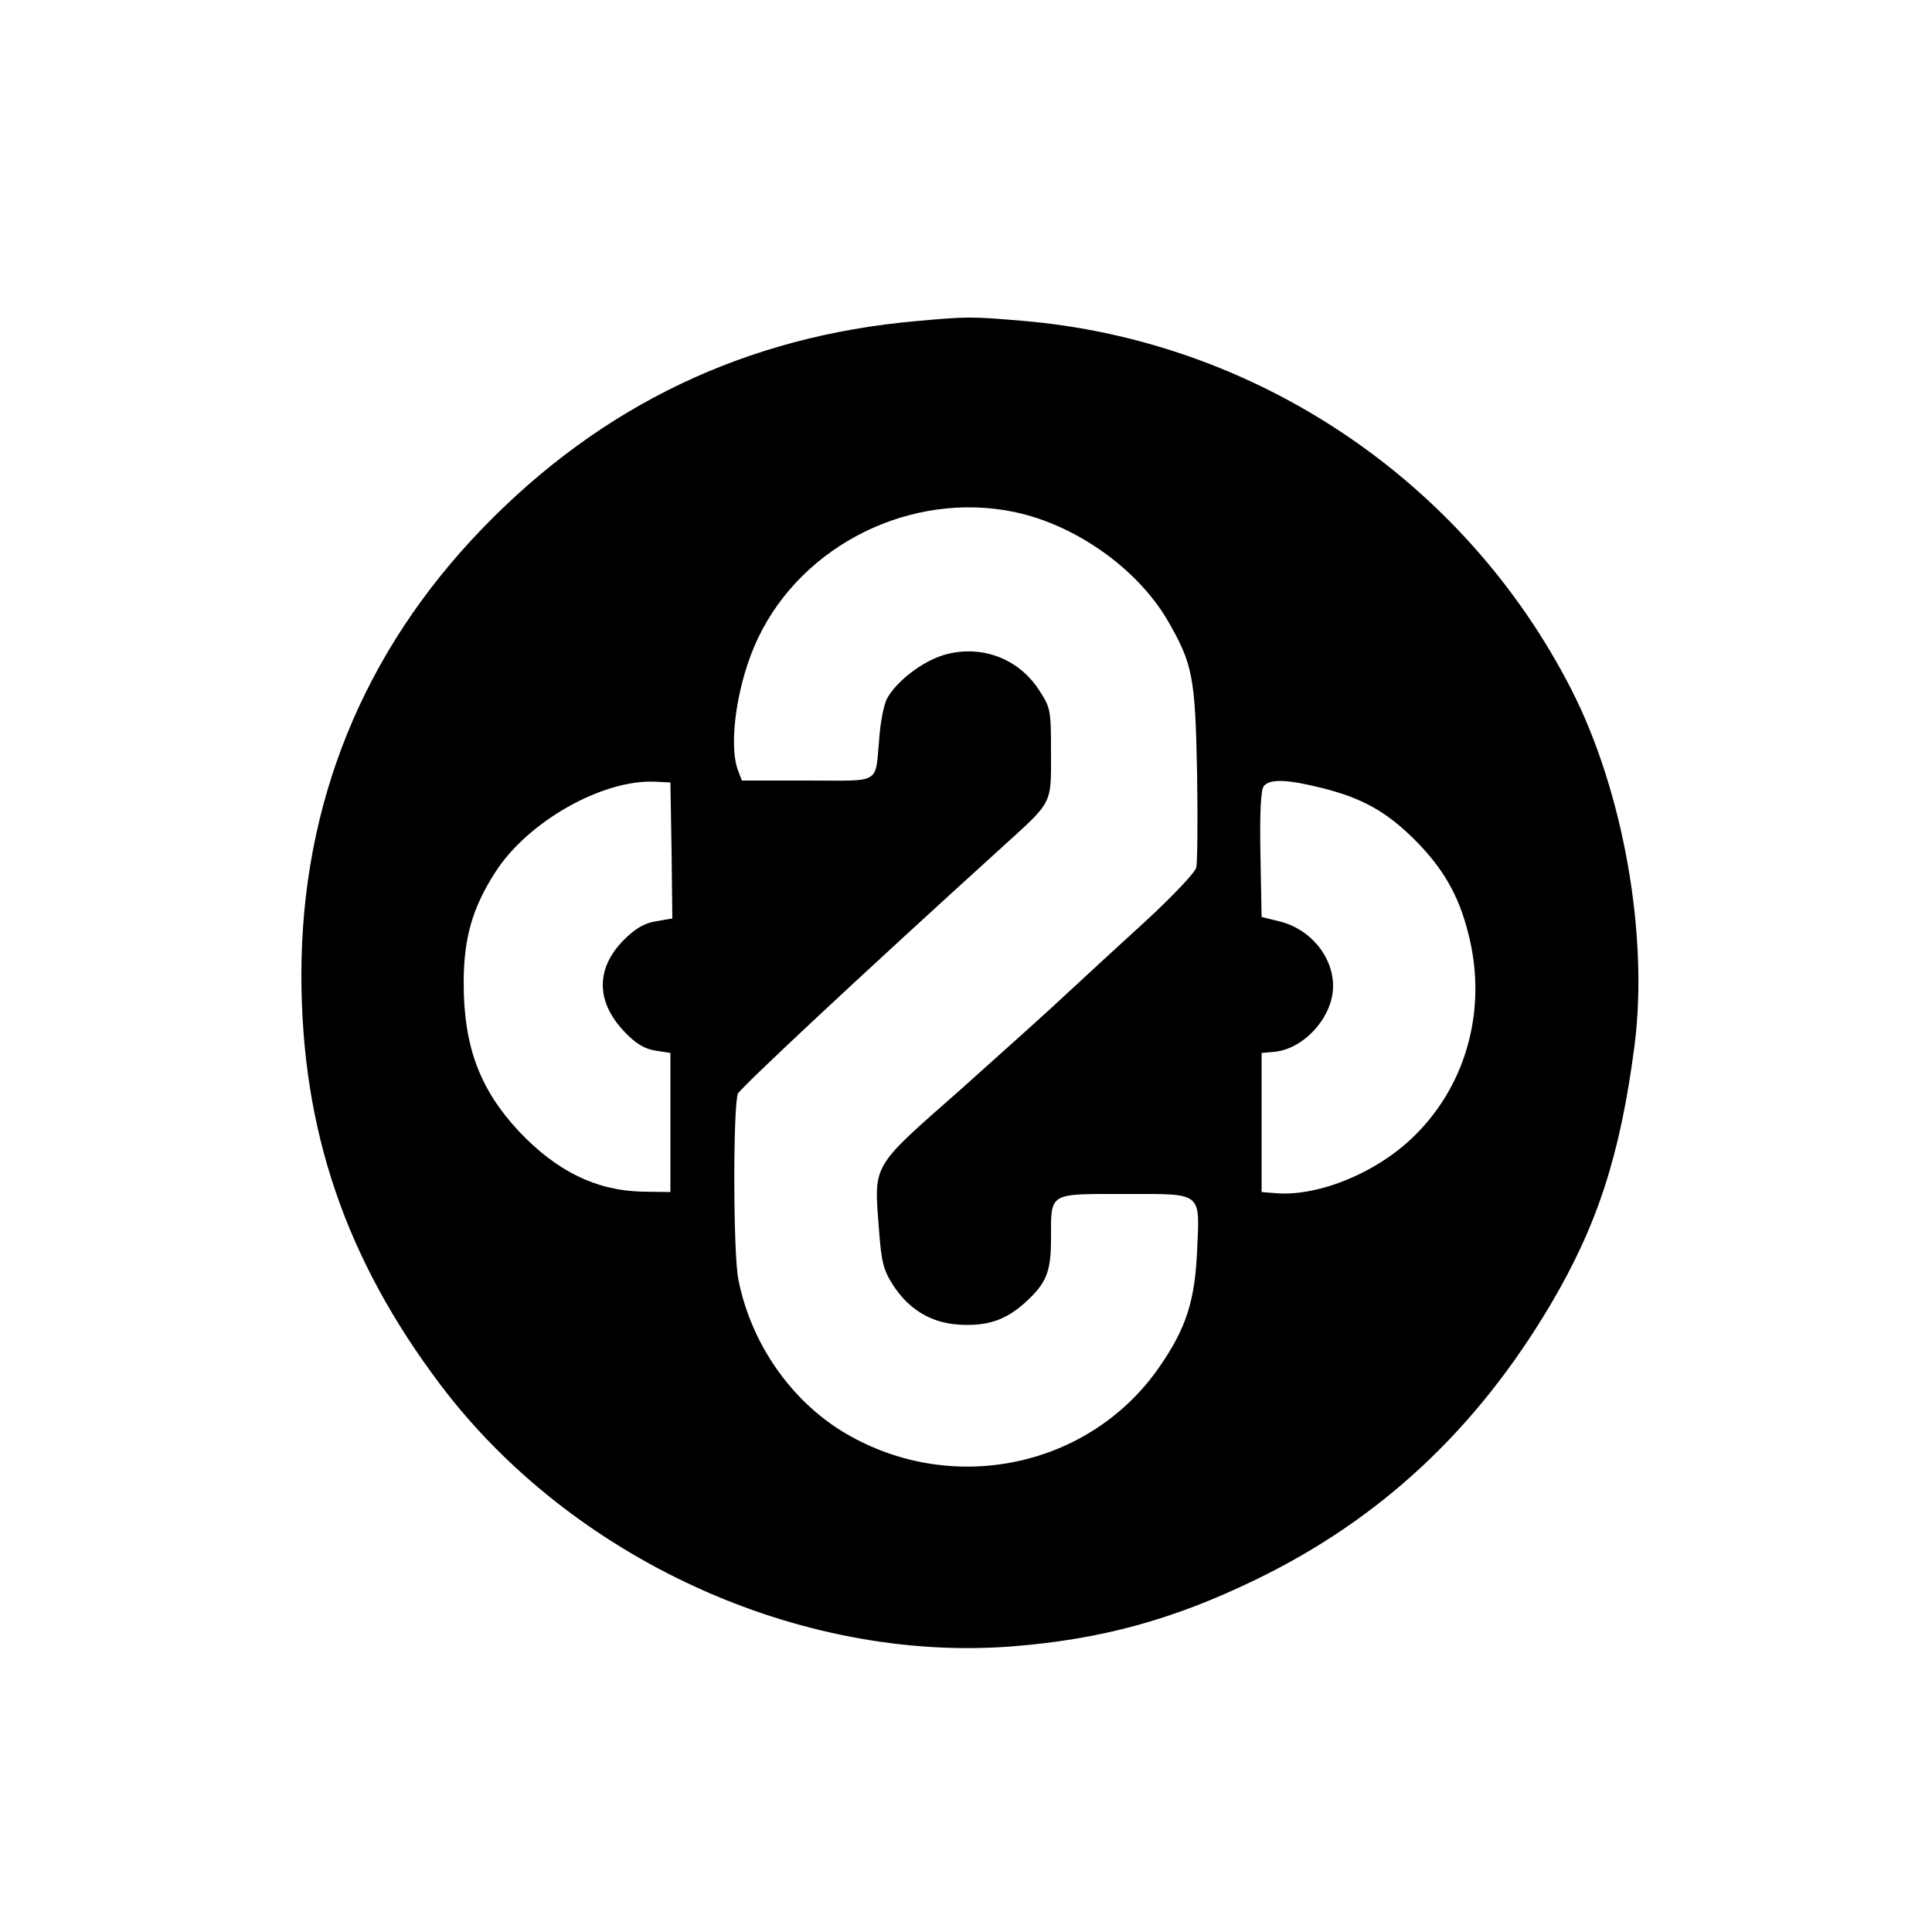 <?xml version="1.0" standalone="no"?>
<!DOCTYPE svg PUBLIC "-//W3C//DTD SVG 20010904//EN"
 "http://www.w3.org/TR/2001/REC-SVG-20010904/DTD/svg10.dtd">
<svg version="1.0" xmlns="http://www.w3.org/2000/svg"
 width="500pt" height="500pt" viewBox="0 0 500 500"
 preserveAspectRatio="xMidYMid meet">

<g transform="translate(0,500) scale(0.1,-0.1)"
fill="#000000" stroke="none">
<path d="M2371 4169 c-440 -39 -813 -217 -1121 -535 -310 -320 -470 -714 -470
-1157 0 -401 114 -735 360 -1061 339 -449 927 -719 1477 -677 232 18 419 69
633 173 322 156 571 388 763 712 121 205 180 386 217 669 37 287 -29 659 -163
922 -277 542 -818 905 -1424 955 -131 11 -139 11 -272 -1z m254 -494 c158 -33
318 -146 397 -281 65 -113 71 -145 76 -392 2 -123 1 -234 -2 -247 -3 -13 -61
-74 -128 -136 -68 -62 -157 -144 -199 -183 -41 -39 -168 -153 -281 -254 -237
-209 -226 -191 -213 -367 6 -79 11 -101 35 -139 41 -64 98 -99 170 -104 73 -5
122 11 172 56 56 51 68 79 68 167 0 120 -8 115 190 115 205 0 195 8 188 -149
-6 -128 -28 -197 -95 -295 -179 -263 -536 -339 -814 -176 -141 83 -245 232
-278 398 -14 67 -14 457 -1 482 10 18 319 307 685 639 130 118 125 108 125
241 0 111 -1 118 -29 161 -53 85 -152 122 -248 94 -57 -17 -124 -69 -148 -114
-7 -14 -16 -57 -19 -96 -12 -128 9 -115 -186 -115 l-170 0 -10 26 c-26 69 -2
231 52 343 116 243 398 381 663 326z m-887 -876 l2 -176 -41 -7 c-31 -5 -54
-18 -85 -49 -72 -73 -72 -158 0 -235 31 -33 53 -46 82 -51 l39 -6 0 -180 0
-180 -73 1 c-119 3 -220 52 -318 155 -102 109 -144 220 -144 385 0 115 22 194
82 287 84 131 277 240 413 234 l40 -2 3 -176z m1686 161 c102 -26 163 -60 236
-132 74 -74 115 -144 140 -244 49 -190 -2 -386 -136 -520 -96 -97 -250 -161
-362 -152 l-37 3 0 180 0 180 34 3 c77 8 151 91 151 170 0 76 -58 147 -137
167 l-48 12 -3 163 c-2 111 1 167 9 176 16 19 62 17 153 -6z"/>
</g>
</svg>
